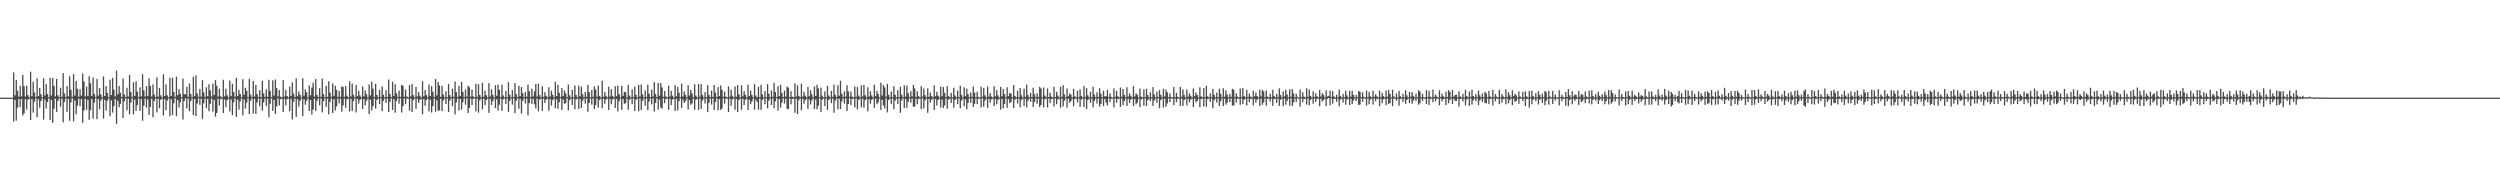 <?xml version="1.0" encoding="UTF-8"?>
<svg xmlns="http://www.w3.org/2000/svg" width="1920" height="150">
  <path d="M0 75.000h1v1.000H0zM1 75.000h1v1.000H1zM2 75.000h1v1.000H2zM3 75.000h1v1.000H3zM4 75.000h1v1.000H4zM5 75.000h1v1.000H5zM6 75.000h1v1.000H6zM7 75.000h1v1.000H7zM8 75.000h1v1.000H8zM9 75.000h1v1.000H9zM10 55.661h1v37.579H10zM11 73.215h1v3.602H11zM12 61.404h1v31.260H12zM13 69.739h1v13.008H13zM14 74.219h1v1.787H14zM15 65.871h1v16.390H15zM16 74.022h1v1.994H16zM17 57.635h1v31.104H17zM18 66.252h1v20.755H18zM19 74.142h1v2.001H19zM20 65.791h1v18.399H20zM21 73.061h1v3.598H21zM22 74.709h1v1.000H22zM23 55.063h1v37.092H23zM24 73.895h1v2.196H24zM25 62.724h1v23.765H25zM26 70.992h1v7.060H26zM27 74.388h1v1.045H27zM28 60.086h1v30.017H28zM29 73.841h1v2.426H29zM30 67.521h1v15.234H30zM31 72.378h1v5.227H31zM32 74.634h1v1.000H32zM33 60.164h1v31.681H33zM34 73.304h1v3.212H34zM35 64.672h1v18.688H35zM36 72.192h1v6.106H36zM37 74.527h1v1.000H37zM38 59.753h1v32.360H38zM39 73.276h1v3.409H39zM40 59.957h1v34.476H40zM41 65.957h1v17.499H41zM42 73.994h1v1.816H42zM43 60.529h1v25.380H43zM44 73.158h1v4.281H44zM45 74.558h1v1.000H45zM46 67.373h1v14.643H46zM47 74.337h1v1.369H47zM48 56.102h1v37.841H48zM49 71.736h1v6.424H49zM50 74.391h1v1.166H50zM51 66.107h1v19.688H51zM52 73.993h1v1.967H52zM53 58.577h1v34.213H53zM54 68.966h1v9.684H54zM55 74.347h1v1.246H55zM56 56.914h1v36.272H56zM57 73.361h1v3.801H57zM58 62.140h1v25.709H58zM59 68.194h1v12.862H59zM60 74.293h1v1.455H60zM61 68.551h1v13.056H61zM62 73.433h1v2.647H62zM63 56.423h1v37.929H63zM64 62.554h1v22.348H64zM65 74.042h1v1.840H65zM66 66.450h1v17.862H66zM67 73.664h1v3.049H67zM68 58.512h1v33.492H68zM69 63.878h1v20.687H69zM70 73.744h1v2.301H70zM71 59.508h1v31.697H71zM72 72.190h1v6.634H72zM73 74.466h1v1.000H73zM74 60.635h1v30.857H74zM75 73.370h1v2.785H75zM76 67.644h1v16.227H76zM77 72.525h1v4.761H77zM78 74.635h1v1.000H78zM79 58.658h1v32.377H79zM80 73.751h1v2.976H80zM81 66.115h1v18.763H81zM82 71.409h1v6.012H82zM83 74.585h1v1.000H83zM84 61.129h1v28.226H84zM85 72.975h1v4.157H85zM86 59.775h1v26.728H86zM87 68.937h1v12.539H87zM88 74.017h1v1.999H88zM89 54.298h1v40.850H89zM90 72.508h1v4.763H90zM91 65.994h1v16.348H91zM92 71.282h1v8.436H92zM93 74.490h1v1.000H93zM94 60.293h1v30.295H94zM95 72.545h1v5.251H95zM96 74.496h1v1.000H96zM97 67.376h1v17.343H97zM98 74.157h1v1.677H98zM99 57.514h1v30.269H99zM100 70.656h1v8.133H100zM101 74.382h1v1.130H101zM102 63.303h1v24.545H102zM103 73.652h1v2.889H103zM104 62.417h1v22.812H104zM105 70.431h1v10.317H105zM106 74.507h1v1.003H106zM107 67.126h1v17.960H107zM108 73.998h1v2.128H108zM109 56.920h1v35.799H109zM110 69.389h1v11.913H110zM111 74.055h1v1.726H111zM112 66.174h1v16.539H112zM113 73.831h1v2.517H113zM114 60.153h1v28.147H114zM115 66.097h1v16.046H115zM116 74.083h1v1.826H116zM117 64.889h1v25.194H117zM118 72.607h1v5.107H118zM119 74.571h1v1.000H119zM120 59.305h1v27.012H120zM121 74.212h1v1.686H121zM122 67.485h1v15.700H122zM123 73.150h1v3.390H123zM124 74.766h1v1.000H124zM125 57.018h1v31.721H125zM126 73.717h1v2.445H126zM127 64.814h1v19.824H127zM128 73.224h1v3.963H128zM129 74.692h1v1.000H129zM130 59.679h1v29.561H130zM131 73.668h1v2.619H131zM132 59.668h1v28.684H132zM133 70.643h1v8.715H133zM134 74.345h1v1.115H134zM135 58.834h1v30.395H135zM136 73.002h1v3.817H136zM137 68.490h1v14.134H137zM138 72.009h1v6.591H138zM139 74.526h1v1.000H139zM140 60.304h1v31.515H140zM141 72.273h1v5.317H141zM142 72.443h1v3.017H142zM143 66.748h1v16.484H143zM144 74.306h1v1.361H144zM145 64.095h1v21.291H145zM146 72.162h1v5.418H146zM147 74.602h1v1.000H147zM148 58.934h1v29.434H148zM149 73.866h1v2.141H149zM150 57.883h1v31.180H150zM151 71.847h1v7.629H151zM152 74.396h1v1.129H152zM153 68.231h1v12.357H153zM154 74.264h1v1.599H154zM155 61.541h1v29.766H155zM156 70.905h1v8.449H156zM157 74.377h1v1.350H157zM158 66.964h1v16.066H158zM159 73.857h1v2.117H159zM160 64.668h1v20.793H160zM161 69.403h1v10.309H161zM162 74.119h1v1.581H162zM163 64.215h1v21.486H163zM164 72.971h1v3.641H164zM165 61.504h1v28.088H165zM166 65.845h1v20.890H166zM167 74.105h1v1.654H167zM168 68.094h1v12.997H168zM169 73.925h1v2.198H169zM170 74.788h1v1.000H170zM171 61.216h1v25.568H171zM172 73.930h1v2.529H172zM173 68.097h1v14.271H173zM174 73.192h1v3.772H174zM175 74.682h1v1.000H175zM176 61.881h1v23.705H176zM177 73.847h1v2.524H177zM178 64.325h1v24.135H178zM179 70.745h1v7.885H179zM180 74.228h1v1.378H180zM181 59.795h1v29.934H181zM182 73.701h1v2.909H182zM183 69.048h1v15.157H183zM184 72.181h1v5.704H184zM185 74.610h1v1.000H185zM186 60.815h1v27.729H186zM187 72.815h1v3.653H187zM188 67.370h1v16.080H188zM189 69.678h1v9.114H189zM190 74.578h1v1.000H190zM191 60.575h1v27.011H191zM192 72.579h1v4.713H192zM193 74.462h1v1.000H193zM194 62.174h1v24.927H194zM195 74.138h1v1.793H195zM196 65.160h1v22.389H196zM197 72.307h1v6.334H197zM198 74.516h1v1.047H198zM199 69.167h1v12.428H199zM200 74.529h1v1.087H200zM201 62.009h1v22.961H201zM202 71.699h1v7.007H202zM203 74.409h1v1.277H203zM204 68.576h1v12.791H204zM205 74.280h1v1.538H205zM206 61.253h1v28.826H206zM207 69.822h1v9.831H207zM208 74.462h1v1.073H208zM209 61.686h1v23.515H209zM210 73.359h1v3.337H210zM211 61.004h1v26.520H211zM212 67.636h1v14.055H212zM213 74.078h1v1.564H213zM214 69.187h1v11.805H214zM215 74.173h1v2.062H215zM216 74.815h1v1.000H216zM217 61.543h1v24.464H217zM218 74.182h1v1.672H218zM219 69.023h1v12.019H219zM220 73.741h1v2.493H220zM221 74.721h1v1.000H221zM222 66.597h1v18.752H222zM223 73.748h1v2.145H223zM224 63.186h1v28.575H224zM225 71.889h1v6.242H225zM226 74.459h1v1.191H226zM227 60.141h1v29.639H227zM228 73.879h1v2.415H228zM229 70.143h1v11.702H229zM230 72.713h1v4.702H230zM231 74.685h1v1.000H231zM232 60.122h1v29.084H232zM233 73.425h1v2.856H233zM234 68.750h1v11.616H234zM235 70.966h1v6.463H235zM236 74.675h1v1.000H236zM237 65.544h1v19.753H237zM238 73.106h1v3.704H238zM239 67.207h1v20.885H239zM240 63.439h1v20.770H240zM241 74.198h1v1.521H241zM242 60.720h1v24.476H242zM243 72.956h1v4.523H243zM244 74.504h1v1.000H244zM245 67.667h1v13.226H245zM246 74.340h1v1.261H246zM247 60.328h1v26.015H247zM248 72.236h1v5.545H248zM249 74.630h1v1.000H249zM250 65.935h1v16.147H250zM251 74.385h1v1.394H251zM252 62.435h1v25.462H252zM253 71.128h1v7.111H253zM254 74.337h1v1.349H254zM255 64.165h1v22.695H255zM256 73.674h1v2.503H256zM257 65.907h1v18.880H257zM258 68.994h1v12.724H258zM259 74.381h1v1.243H259zM260 69.902h1v9.541H260zM261 74.355h1v1.422H261zM262 66.292h1v19.492H262zM263 66.908h1v14.035H263zM264 74.336h1v1.374H264zM265 66.068h1v16.731H265zM266 73.480h1v2.802H266zM267 74.815h1v1.000H267zM268 62.374h1v23.302H268zM269 74.090h1v1.828H269zM270 64.151h1v21.160H270zM271 72.759h1v4.854H271zM272 74.528h1v1.000H272zM273 65.245h1v21.143H273zM274 73.869h1v2.172H274zM275 69.761h1v9.815H275zM276 73.325h1v3.363H276zM277 74.759h1v1.000H277zM278 66.428h1v17.239H278zM279 73.922h1v2.140H279zM280 69.404h1v11.561H280zM281 72.359h1v5.072H281zM282 74.703h1v1.000H282zM283 64.890h1v22.742H283zM284 73.214h1v3.382H284zM285 62.763h1v22.023H285zM286 68.074h1v13.504H286zM287 74.441h1v1.170H287zM288 64.356h1v19.026H288zM289 72.898h1v3.940H289zM290 74.605h1v1.000H290zM291 69.039h1v10.911H291zM292 74.536h1v1.000H292zM293 66.352h1v18.993H293zM294 72.770h1v4.698H294zM295 74.689h1v1.000H295zM296 69.296h1v9.729H296zM297 74.494h1v1.187H297zM298 61.091h1v24.913H298zM299 72.284h1v5.852H299zM300 74.575h1v1.000H300zM301 62.779h1v21.607H301zM302 73.692h1v2.460H302zM303 64.755h1v21.785H303zM304 71.569h1v6.188H304zM305 74.432h1v1.058H305zM306 69.550h1v10.016H306zM307 74.341h1v1.179H307zM308 65.126h1v21.276H308zM309 65.865h1v15.696H309zM310 74.358h1v1.200H310zM311 68.765h1v11.286H311zM312 74.082h1v1.693H312zM313 74.815h1v1.000H313zM314 65.358h1v19.611H314zM315 74.013h1v1.795H315zM316 64.572h1v21.498H316zM317 73.038h1v3.790H317zM318 74.706h1v1.000H318zM319 66.727h1v16.944H319zM320 74.083h1v1.769H320zM321 70.585h1v8.426H321zM322 73.464h1v3.296H322zM323 74.762h1v1.000H323zM324 62.418h1v25.354H324zM325 73.942h1v2.069H325zM326 69.095h1v12.115H326zM327 73.066h1v3.776H327zM328 74.612h1v1.000H328zM329 64.986h1v20.641H329zM330 73.743h1v2.838H330zM331 66.166h1v20.263H331zM332 70.407h1v11.045H332zM333 74.383h1v1.223H333zM334 60.652h1v25.233H334zM335 73.249h1v3.713H335zM336 62.953h1v21.957H336zM337 65.579h1v19.276H337zM338 74.363h1v1.534H338zM339 65.961h1v19.356H339zM340 72.652h1v4.464H340zM341 74.723h1v1.000H341zM342 70.049h1v9.819H342zM343 74.602h1v1.000H343zM344 64.493h1v21.537H344zM345 73.038h1v4.225H345zM346 74.580h1v1.000H346zM347 68.124h1v13.498H347zM348 74.347h1v1.178H348zM349 62.506h1v25.337H349zM350 70.773h1v7.885H350zM351 74.512h1v1.067H351zM352 65.923h1v18.980H352zM353 73.681h1v2.332H353zM354 62.797h1v21.380H354zM355 70.512h1v8.045H355zM356 74.497h1v1.000H356zM357 68.721h1v11.641H357zM358 74.207h1v1.302H358zM359 65.785h1v21.065H359zM360 67.000h1v15.958H360zM361 74.227h1v1.441H361zM362 68.813h1v11.934H362zM363 73.982h1v1.808H363zM364 74.812h1v1.000H364zM365 64.369h1v21.209H365zM366 74.341h1v1.320H366zM367 64.661h1v21.860H367zM368 72.940h1v4.054H368zM369 74.719h1v1.000H369zM370 63.680h1v20.249H370zM371 74.198h1v1.513H371zM372 69.649h1v11.131H372zM373 73.069h1v3.782H373zM374 74.709h1v1.000H374zM375 63.792h1v22.902H375zM376 74.063h1v1.851H376zM377 68.630h1v11.956H377zM378 72.817h1v4.820H378zM379 74.695h1v1.000H379zM380 65.442h1v17.620H380zM381 73.576h1v2.660H381zM382 64.927h1v19.998H382zM383 69.029h1v11.427H383zM384 74.479h1v1.069H384zM385 65.127h1v19.958H385zM386 73.260h1v3.056H386zM387 74.737h1v1.000H387zM388 69.806h1v10.032H388zM389 74.702h1v1.000H389zM390 63.043h1v22.875H390zM391 72.719h1v4.747H391zM392 74.626h1v1.000H392zM393 69.164h1v11.204H393zM394 74.607h1v1.000H394zM395 63.786h1v23.038H395zM396 72.346h1v5.071H396zM397 74.599h1v1.000H397zM398 66.005h1v17.531H398zM399 73.889h1v2.099H399zM400 66.812h1v20.375H400zM401 71.530h1v5.987H401zM402 74.586h1v1.000H402zM403 70.689h1v8.821H403zM404 74.247h1v1.424H404zM405 64.911h1v23.707H405zM406 70.019h1v9.166H406zM407 74.439h1v1.129H407zM408 68.120h1v11.647H408zM409 74.084h1v1.793H409zM410 70.195h1v9.946H410zM411 64.465h1v18.833H411zM412 74.146h1v1.564H412zM413 64.185h1v21.373H413zM414 72.999h1v3.519H414zM415 74.689h1v1.000H415zM416 66.228h1v18.860H416zM417 74.345h1v1.415H417zM418 70.733h1v8.383H418zM419 73.550h1v3.002H419zM420 74.761h1v1.000H420zM421 67.010h1v18.020H421zM422 74.098h1v1.953H422zM423 69.594h1v11.522H423zM424 72.746h1v4.155H424zM425 74.725h1v1.000H425zM426 62.814h1v20.232H426zM427 73.761h1v2.470H427zM428 65.145h1v18.441H428zM429 71.302h1v7.240H429zM430 74.454h1v1.110H430zM431 67.600h1v16.848H431zM432 73.696h1v2.814H432zM433 69.442h1v10.347H433zM434 71.682h1v7.358H434zM435 74.532h1v1.000H435zM436 64.949h1v19.743H436zM437 73.187h1v3.762H437zM438 74.731h1v1.000H438zM439 69.034h1v11.584H439zM440 74.595h1v1.000H440zM441 65.681h1v18.291H441zM442 72.995h1v3.433H442zM443 74.712h1v1.000H443zM444 65.760h1v17.905H444zM445 74.004h1v1.969H445zM446 66.504h1v16.393H446zM447 72.322h1v5.114H447zM448 74.621h1v1.000H448zM449 70.582h1v9.102H449zM450 74.282h1v1.332H450zM451 65.231h1v20.618H451zM452 70.704h1v8.351H452zM453 74.600h1v1.000H453zM454 69.112h1v11.258H454zM455 74.358h1v1.288H455zM456 66.235h1v17.568H456zM457 68.801h1v11.839H457zM458 74.273h1v1.341H458zM459 65.706h1v16.847H459zM460 73.648h1v3.137H460zM461 74.794h1v1.000H461zM462 62.043h1v21.091H462zM463 74.323h1v1.483H463zM464 70.544h1v9.085H464zM465 73.592h1v2.741H465zM466 74.792h1v1.000H466zM467 66.581h1v17.895H467zM468 74.115h1v1.887H468zM469 68.529h1v11.550H469zM470 73.552h1v2.804H470zM471 74.763h1v1.000H471zM472 66.238h1v16.712H472zM473 73.891h1v2.107H473zM474 65.687h1v19.870H474zM475 72.285h1v5.531H475zM476 74.578h1v1.000H476zM477 65.943h1v18.323H477zM478 73.625h1v2.528H478zM479 70.484h1v9.222H479zM480 70.799h1v8.395H480zM481 74.680h1v1.000H481zM482 65.163h1v19.090H482zM483 73.347h1v3.242H483zM484 74.742h1v1.000H484zM485 68.678h1v11.300H485zM486 74.510h1v1.005H486zM487 66.469h1v18.740H487zM488 72.782h1v3.793H488zM489 74.737h1v1.000H489zM490 65.304h1v20.149H490zM491 74.123h1v1.606H491zM492 64.860h1v19.542H492zM493 72.516h1v4.928H493zM494 74.687h1v1.000H494zM495 69.532h1v11.685H495zM496 74.398h1v1.095H496zM497 65.007h1v19.702H497zM498 71.922h1v6.109H498zM499 74.547h1v1.000H499zM500 68.816h1v11.289H500zM501 74.214h1v1.388H501zM502 63.079h1v22.556H502zM503 72.036h1v6.989H503zM504 74.546h1v1.000H504zM505 63.724h1v20.417H505zM506 73.451h1v2.978H506zM507 63.771h1v18.784H507zM508 67.151h1v16.301H508zM509 74.340h1v1.239H509zM510 69.914h1v9.410H510zM511 74.029h1v1.901H511zM512 74.858h1v1.000H512zM513 65.788h1v18.551H513zM514 74.151h1v1.675H514zM515 69.751h1v10.970H515zM516 73.398h1v3.162H516zM517 74.792h1v1.000H517zM518 65.412h1v19.794H518zM519 73.938h1v2.052H519zM520 66.805h1v17.940H520zM521 71.242h1v6.426H521zM522 74.532h1v1.000H522zM523 64.258h1v18.571H523zM524 74.017h1v2.366H524zM525 70.162h1v8.890H525zM526 72.947h1v4.732H526zM527 74.723h1v1.000H527zM528 65.389h1v18.694H528zM529 73.336h1v3.530H529zM530 69.034h1v11.422H530zM531 71.603h1v7.777H531zM532 74.613h1v1.000H532zM533 64.734h1v19.557H533zM534 73.456h1v3.172H534zM535 74.748h1v1.000H535zM536 64.572h1v19.852H536zM537 74.219h1v1.418H537zM538 64.630h1v18.961H538zM539 72.996h1v4.242H539zM540 74.713h1v1.000H540zM541 70.688h1v8.893H541zM542 74.604h1v1.000H542zM543 65.415h1v20.639H543zM544 72.797h1v6.275H544zM545 74.618h1v1.000H545zM546 69.531h1v10.784H546zM547 74.442h1v1.151H547zM548 65.285h1v19.212H548zM549 71.147h1v7.277H549zM550 74.522h1v1.071H550zM551 66.843h1v17.915H551zM552 73.795h1v2.409H552zM553 65.649h1v18.804H553zM554 68.939h1v14.513H554zM555 74.396h1v1.017H555zM556 70.399h1v9.202H556zM557 74.169h1v1.548H557zM558 74.854h1v1.000H558zM559 66.340h1v19.655H559zM560 74.337h1v1.342H560zM561 68.859h1v12.433H561zM562 73.534h1v2.734H562zM563 74.794h1v1.000H563zM564 66.404h1v17.850H564zM565 74.258h1v1.665H565zM566 65.322h1v20.694H566zM567 72.426h1v4.446H567zM568 74.680h1v1.000H568zM569 65.474h1v18.954H569zM570 74.033h1v1.851H570zM571 69.970h1v10.710H571zM572 72.783h1v3.806H572zM573 74.819h1v1.000H573zM574 64.981h1v19.492H574zM575 73.787h1v2.834H575zM576 69.571h1v10.468H576zM577 72.899h1v4.930H577zM578 74.680h1v1.000H578zM579 64.579h1v19.711H579zM580 73.385h1v3.231H580zM581 74.766h1v3.485H581zM582 66.568h1v17.624H582zM583 74.489h1v1.172H583zM584 65.100h1v19.340H584zM585 72.485h1v4.209H585zM586 74.693h1v1.000H586zM587 69.901h1v10.194H587zM588 74.661h1v1.000H588zM589 64.609h1v18.597H589zM590 71.947h1v5.359H590zM591 74.695h1v1.000H591zM592 69.414h1v11.226H592zM593 74.384h1v1.268H593zM594 63.613h1v19.516H594zM595 70.730h1v7.147H595zM596 74.472h1v1.015H596zM597 66.134h1v18.925H597zM598 73.807h1v2.200H598zM599 65.018h1v17.695H599zM600 71.387h1v7.411H600zM601 74.561h1v1.000H601zM602 69.638h1v9.877H602zM603 74.200h1v1.655H603zM604 66.470h1v17.024H604zM605 67.265h1v16.622H605zM606 74.487h1v1.068H606zM607 70.062h1v10.094H607zM608 74.180h1v1.842H608zM609 74.825h1v1.000H609zM610 63.932h1v22.715H610zM611 74.183h1v1.602H611zM612 65.468h1v22.082H612zM613 73.550h1v3.451H613zM614 74.661h1v1.000H614zM615 64.300h1v20.319H615zM616 74.214h1v1.605H616zM617 70.451h1v9.189H617zM618 73.401h1v3.521H618zM619 74.759h1v1.000H619zM620 66.763h1v16.806H620zM621 73.956h1v2.402H621zM622 69.382h1v10.790H622zM623 72.470h1v4.702H623zM624 74.631h1v1.000H624zM625 66.335h1v17.403H625zM626 73.731h1v2.646H626zM627 65.150h1v18.783H627zM628 67.962h1v13.200H628zM629 74.534h1v1.075H629zM630 67.282h1v18.774H630zM631 73.535h1v3.010H631zM632 74.730h1v1.000H632zM633 70.144h1v11.442H633zM634 74.662h1v1.000H634zM635 65.825h1v18.583H635zM636 73.367h1v3.363H636zM637 74.664h1v1.000H637zM638 69.838h1v9.348H638zM639 74.338h1v1.341H639zM640 65.026h1v21.532H640zM641 72.844h1v4.466H641zM642 74.563h1v1.000H642zM643 65.410h1v18.563H643zM644 73.573h1v2.278H644zM645 61.929h1v21.927H645zM646 71.926h1v6.052H646zM647 74.437h1v1.145H647zM648 70.117h1v9.458H648zM649 74.301h1v1.270H649zM650 65.451h1v19.863H650zM651 70.139h1v9.730H651zM652 74.365h1v1.067H652zM653 70.325h1v10.303H653zM654 74.187h1v1.782H654zM655 74.839h1v1.000H655zM656 66.388h1v16.074H656zM657 74.357h1v1.304H657zM658 66.887h1v17.105H658zM659 73.344h1v3.398H659zM660 74.745h1v1.000H660zM661 65.580h1v16.729H661zM662 74.065h1v1.659H662zM663 65.170h1v17.516H663zM664 73.160h1v3.738H664zM665 74.690h1v1.000H665zM666 66.968h1v18.536H666zM667 74.069h1v2.075H667zM668 70.108h1v9.564H668zM669 73.370h1v3.260H669zM670 74.777h1v1.000H670zM671 65.013h1v17.774H671zM672 73.811h1v2.010H672zM673 69.765h1v10.318H673zM674 72.230h1v6.365H674zM675 74.658h1v1.000H675zM676 63.416h1v20.944H676zM677 73.298h1v3.392H677zM678 65.286h1v15.802H678zM679 67.177h1v16.101H679zM680 74.254h1v1.299H680zM681 64.427h1v21.887H681zM682 72.772h1v4.002H682zM683 74.702h1v1.000H683zM684 70.297h1v9.504H684zM685 74.598h1v1.000H685zM686 66.198h1v17.684H686zM687 72.874h1v4.378H687zM688 74.707h1v1.000H688zM689 69.280h1v10.618H689zM690 74.564h1v1.000H690zM691 66.537h1v20.095H691zM692 72.696h1v4.530H692zM693 74.537h1v1.000H693zM694 65.580h1v17.465H694zM695 74.142h1v1.809H695zM696 65.700h1v17.083H696zM697 71.577h1v6.532H697zM698 74.552h1v1.000H698zM699 70.027h1v8.923H699zM700 74.030h1v1.682H700zM701 65.212h1v16.704H701zM702 67.910h1v14.033H702zM703 74.398h1v1.312H703zM704 70.070h1v10.002H704zM705 73.822h1v2.147H705zM706 74.839h1v1.000H706zM707 66.178h1v17.639H707zM708 74.175h1v1.348H708zM709 68.042h1v15.333H709zM710 73.036h1v4.031H710zM711 74.669h1v1.000H711zM712 67.906h1v18.731H712zM713 74.322h1v1.611H713zM714 71.021h1v7.838H714zM715 73.763h1v2.872H715zM716 74.757h1v1.000H716zM717 65.540h1v18.878H717zM718 73.880h1v2.223H718zM719 70.480h1v10.597H719zM720 73.417h1v3.328H720zM721 74.727h1v1.000H721zM722 66.398h1v16.189H722zM723 73.858h1v2.619H723zM724 66.892h1v16.090H724zM725 71.189h1v9.813H725zM726 74.594h1v1.000H726zM727 66.128h1v17.304H727zM728 73.654h1v2.865H728zM729 74.716h1v1.000H729zM730 71.387h1v7.711H730zM731 74.726h1v1.000H731zM732 67.371h1v15.364H732zM733 73.358h1v3.442H733zM734 74.711h1v1.000H734zM735 69.517h1v10.527H735zM736 74.573h1v1.000H736zM737 65.807h1v17.270H737zM738 72.862h1v4.425H738zM739 74.660h1v1.000H739zM740 67.077h1v14.575H740zM741 73.814h1v2.444H741zM742 68.035h1v15.891H742zM743 72.306h1v6.840H743zM744 74.608h1v1.000H744zM745 71.018h1v7.844H745zM746 74.348h1v1.132H746zM747 66.413h1v15.780H747zM748 71.108h1v8.636H748zM749 74.650h1v1.000H749zM750 70.405h1v9.567H750zM751 74.412h1v1.340H751zM752 74.867h1v1.000H752zM753 66.471h1v16.103H753zM754 74.287h1v1.179H754zM755 67.492h1v14.506H755zM756 73.242h1v4.029H756zM757 74.732h1v1.000H757zM758 66.385h1v16.436H758zM759 74.233h1v1.625H759zM760 71.589h1v7.231H760zM761 74.074h1v2.286H761zM762 74.833h1v1.000H762zM763 66.213h1v15.271H763zM764 73.928h1v2.023H764zM765 69.221h1v10.918H765zM766 73.339h1v3.385H766zM767 74.761h1v1.000H767zM768 66.696h1v17.462H768zM769 73.938h1v2.025H769zM770 68.367h1v14.821H770zM771 72.192h1v7.722H771zM772 74.542h1v1.000H772zM773 67.020h1v15.719H773zM774 73.799h1v2.339H774zM775 71.422h1v7.781H775zM776 71.929h1v6.251H776zM777 74.607h1v1.000H777zM778 65.270h1v17.740H778zM779 73.662h1v3.008H779zM780 74.658h1v1.000H780zM781 69.578h1v9.865H781zM782 74.613h1v1.000H782zM783 67.572h1v14.805H783zM784 73.173h1v3.653H784zM785 74.785h1v1.000H785zM786 68.066h1v13.359H786zM787 74.273h1v1.546H787zM788 65.029h1v17.441H788zM789 73.044h1v4.211H789zM790 74.660h1v1.000H790zM791 71.398h1v6.749H791zM792 74.509h1v1.000H792zM793 67.369h1v14.807H793zM794 72.400h1v5.911H794zM795 74.581h1v1.000H795zM796 71.629h1v7.999H796zM797 74.374h1v1.360H797zM798 66.736h1v15.589H798zM799 67.951h1v12.622H799zM800 74.639h1v1.000H800zM801 67.188h1v15.314H801zM802 73.354h1v2.819H802zM803 74.785h1v1.000H803zM804 67.942h1v14.631H804zM805 74.500h1v1.101H805zM806 71.200h1v7.986H806zM807 74.152h1v1.940H807zM808 74.833h1v1.000H808zM809 66.666h1v15.148H809zM810 74.499h1v1.074H810zM811 70.518h1v9.581H811zM812 73.349h1v2.932H812zM813 74.824h1v1.000H813zM814 66.616h1v16.098H814zM815 74.367h1v1.275H815zM816 65.452h1v16.321H816zM817 72.551h1v4.808H817zM818 74.627h1v1.000H818zM819 68.014h1v14.651H819zM820 73.900h1v2.000H820zM821 71.733h1v7.243H821zM822 72.720h1v4.906H822zM823 74.713h1v1.000H823zM824 68.194h1v13.421H824zM825 73.916h1v2.061H825zM826 74.798h1v1.000H826zM827 69.680h1v9.051H827zM828 74.621h1v1.000H828zM829 68.681h1v13.446H829zM830 73.684h1v2.743H830zM831 74.783h1v1.000H831zM832 66.097h1v16.187H832zM833 74.379h1v1.306H833zM834 67.699h1v16.123H834zM835 73.273h1v3.620H835zM836 74.742h1v1.000H836zM837 70.493h1v8.516H837zM838 74.658h1v1.000H838zM839 66.671h1v15.702H839zM840 72.644h1v4.777H840zM841 74.622h1v1.000H841zM842 70.841h1v8.657H842zM843 74.349h1v1.251H843zM844 67.780h1v14.121H844zM845 71.936h1v7.871H845zM846 74.656h1v1.000H846zM847 69.610h1v11.850H847zM848 74.020h1v1.945H848zM849 73.863h1v4.876H849zM850 69.066h1v11.925H850zM851 74.422h1v1.069H851zM852 71.699h1v6.691H852zM853 74.403h1v1.353H853zM854 74.895h1v1.000H854zM855 67.885h1v14.553H855zM856 74.329h1v1.216H856zM857 69.782h1v9.118H857zM858 73.866h1v2.212H858zM859 74.791h1v1.000H859zM860 67.172h1v14.904H860zM861 74.274h1v1.358H861zM862 68.365h1v12.493H862zM863 72.767h1v4.862H863zM864 74.672h1v1.000H864zM865 67.036h1v14.308H865zM866 74.214h1v1.625H866zM867 71.718h1v7.276H867zM868 73.540h1v2.935H868zM869 74.801h1v1.000H869zM870 66.213h1v15.196H870zM871 74.052h1v2.040H871zM872 71.722h1v8.372H872zM873 72.685h1v6.115H873zM874 74.796h1v1.000H874zM875 67.939h1v14.466H875zM876 74.190h1v2.105H876zM877 74.827h1v1.000H877zM878 68.693h1v12.525H878zM879 74.496h1v1.000H879zM880 68.208h1v13.194H880zM881 72.985h1v3.966H881zM882 74.780h1v1.000H882zM883 70.865h1v6.967H883zM884 74.740h1v1.000H884zM885 66.846h1v14.505H885zM886 72.628h1v4.548H886zM887 74.684h1v1.000H887zM888 70.390h1v8.651H888zM889 74.444h1v1.046H889zM890 69.149h1v14.018H890zM891 72.810h1v4.203H891zM892 74.649h1v1.000H892zM893 68.106h1v14.573H893zM894 74.019h1v1.768H894zM895 68.816h1v13.159H895zM896 70.941h1v8.461H896zM897 74.549h1v1.000H897zM898 71.722h1v6.618H898zM899 74.440h1v1.038H899zM900 74.914h1v1.000H900zM901 66.892h1v13.742H901zM902 74.540h1v1.060H902zM903 71.237h1v7.230H903zM904 74.334h1v1.554H904zM905 74.853h1v1.000H905zM906 66.692h1v14.679H906zM907 74.356h1v1.196H907zM908 68.691h1v12.597H908zM909 73.010h1v3.776H909zM910 74.731h1v1.000H910zM911 68.721h1v12.286H911zM912 74.281h1v1.589H912zM913 71.669h1v6.983H913zM914 73.585h1v2.831H914zM915 74.791h1v1.000H915zM916 67.968h1v14.234H916zM917 73.837h1v1.907H917zM918 71.076h1v7.468H918zM919 72.961h1v4.561H919zM920 74.752h1v1.000H920zM921 67.055h1v15.356H921zM922 73.981h1v2.057H922zM923 74.759h1v1.000H923zM924 67.639h1v14.184H924zM925 74.501h1v1.000H925zM926 66.016h1v15.956H926zM927 73.959h1v2.241H927zM928 74.791h1v1.000H928zM929 71.708h1v6.479H929zM930 74.596h1v1.000H930zM931 68.247h1v14.919H931zM932 72.815h1v4.065H932zM933 74.726h1v1.000H933zM934 71.083h1v7.745H934zM935 74.694h1v1.000H935zM936 68.170h1v13.265H936zM937 71.954h1v5.786H937zM938 74.638h1v1.000H938zM939 67.770h1v13.759H939zM940 74.280h1v1.575H940zM941 69.355h1v11.054H941zM942 72.707h1v6.082H942zM943 74.698h1v1.000H943zM944 72.229h1v6.146H944zM945 74.333h1v1.299H945zM946 68.159h1v12.891H946zM947 68.933h1v12.145H947zM948 74.520h1v1.000H948zM949 71.607h1v7.095H949zM950 74.255h1v1.507H950zM951 74.879h1v1.000H951zM952 67.974h1v12.497H952zM953 74.473h1v1.074H953zM954 67.680h1v12.258H954zM955 73.678h1v2.875H955zM956 74.761h1v1.000H956zM957 68.986h1v12.019H957zM958 74.518h1v1.005H958zM959 71.869h1v6.602H959zM960 74.158h1v1.777H960zM961 74.866h1v1.000H961zM962 69.643h1v11.340H962zM963 74.043h1v1.890H963zM964 71.068h1v7.723H964zM965 73.694h1v2.832H965zM966 74.795h1v1.000H966zM967 69.026h1v12.354H967zM968 74.070h1v1.830H968zM969 68.935h1v11.497H969zM970 70.243h1v8.444H970zM971 74.623h1v1.000H971zM972 69.511h1v11.630H972zM973 74.139h1v1.882H973zM974 74.839h1v1.000H974zM975 72.035h1v6.030H975zM976 74.720h1v1.000H976zM977 68.992h1v12.268H977zM978 73.684h1v2.406H978zM979 74.759h1v1.000H979zM980 72.020h1v6.961H980zM981 74.634h1v1.000H981zM982 67.865h1v13.525H982zM983 72.936h1v3.764H983zM984 74.722h1v1.000H984zM985 70.088h1v11.410H985zM986 74.057h1v1.612H986zM987 68.983h1v11.474H987zM988 72.577h1v4.830H988zM989 74.690h1v1.000H989zM990 68.603h1v12.550H990zM991 74.332h1v1.259H991zM992 68.371h1v13.100H992zM993 71.812h1v6.849H993zM994 74.651h1v1.000H994zM995 72.049h1v6.345H995zM996 74.406h1v1.052H996zM997 74.916h1v1.000H997zM998 68.738h1v13.168H998zM999 74.577h1v1.000H999zM1000 70.931h1v7.613H1000zM1001 74.193h1v1.739H1001zM1002 74.849h1v1.000H1002zM1003 67.860h1v12.397H1003zM1004 74.399h1v1.182H1004zM1005 68.638h1v12.242H1005zM1006 73.685h1v3.046H1006zM1007 74.734h1v1.000H1007zM1008 70.120h1v9.601H1008zM1009 74.441h1v1.123H1009zM1010 71.669h1v6.597H1010zM1011 73.974h1v2.029H1011zM1012 74.817h1v1.000H1012zM1013 69.186h1v12.439H1013zM1014 74.140h1v1.639H1014zM1015 71.510h1v6.456H1015zM1016 72.841h1v4.065H1016zM1017 74.783h1v1.000H1017zM1018 69.392h1v12.125H1018zM1019 74.031h1v1.923H1019zM1020 73.562h1v1.601H1020zM1021 69.690h1v11.248H1021zM1022 74.525h1v1.000H1022zM1023 70.058h1v9.572H1023zM1024 74.018h1v1.921H1024zM1025 74.838h1v1.000H1025zM1026 72.818h1v5.290H1026zM1027 74.757h1v1.000H1027zM1028 68.776h1v12.948H1028zM1029 73.642h1v2.920H1029zM1030 74.844h1v1.000H1030zM1031 72.096h1v6.704H1031zM1032 74.602h1v1.000H1032zM1033 69.666h1v10.746H1033zM1034 73.267h1v3.189H1034zM1035 74.794h1v1.000H1035zM1036 69.658h1v11.063H1036zM1037 74.233h1v1.599H1037zM1038 69.744h1v10.246H1038zM1039 72.974h1v4.213H1039zM1040 74.730h1v1.000H1040zM1041 72.807h1v4.776H1041zM1042 74.595h1v1.000H1042zM1043 69.768h1v10.869H1043zM1044 70.559h1v9.680H1044zM1045 74.530h1v1.000H1045zM1046 70.912h1v7.183H1046zM1047 74.366h1v1.152H1047zM1048 74.914h1v1.000H1048zM1049 69.502h1v11.606H1049zM1050 74.682h1v1.000H1050zM1051 70.612h1v9.466H1051zM1052 73.917h1v2.473H1052zM1053 74.825h1v1.000H1053zM1054 69.679h1v10.612H1054zM1055 74.365h1v1.254H1055zM1056 72.358h1v5.390H1056zM1057 73.991h1v1.859H1057zM1058 74.855h1v1.000H1058zM1059 69.611h1v11.975H1059zM1060 74.477h1v1.225H1060zM1061 71.271h1v8.038H1061zM1062 73.800h1v2.528H1062zM1063 74.809h1v1.000H1063zM1064 69.464h1v11.375H1064zM1065 74.269h1v1.531H1065zM1066 69.087h1v10.749H1066zM1067 72.164h1v6.994H1067zM1068 74.695h1v1.000H1068zM1069 68.959h1v12.487H1069zM1070 74.059h1v1.648H1070zM1071 74.837h1v1.000H1071zM1072 71.780h1v5.673H1072zM1073 74.839h1v1.000H1073zM1074 69.808h1v11.368H1074zM1075 73.957h1v2.039H1075zM1076 74.843h1v1.000H1076zM1077 71.968h1v6.428H1077zM1078 74.713h1v1.000H1078zM1079 69.207h1v10.591H1079zM1080 73.194h1v3.656H1080zM1081 74.742h1v1.000H1081zM1082 70.687h1v8.415H1082zM1083 74.309h1v1.271H1083zM1084 70.700h1v8.911H1084zM1085 73.542h1v3.658H1085zM1086 74.707h1v1.000H1086zM1087 71.938h1v5.692H1087zM1088 74.649h1v1.000H1088zM1089 69.270h1v11.112H1089zM1090 70.333h1v8.946H1090zM1091 74.634h1v1.000H1091zM1092 72.004h1v5.685H1092zM1093 74.492h1v1.104H1093zM1094 74.923h1v1.000H1094zM1095 69.154h1v10.676H1095zM1096 74.577h1v1.000H1096zM1097 69.775h1v10.873H1097zM1098 74.218h1v1.658H1098zM1099 74.837h1v1.000H1099zM1100 68.784h1v9.733H1100zM1101 74.372h1v1.123H1101zM1102 72.590h1v5.185H1102zM1103 74.174h1v1.580H1103zM1104 74.882h1v1.000H1104zM1105 69.312h1v11.581H1105zM1106 74.430h1v1.207H1106zM1107 71.920h1v5.869H1107zM1108 73.924h1v2.194H1108zM1109 74.824h1v1.000H1109zM1110 70.378h1v10.301H1110zM1111 74.445h1v1.209H1111zM1112 69.231h1v10.090H1112zM1113 70.531h1v6.218H1113zM1114 74.641h1v1.000H1114zM1115 69.136h1v10.790H1115zM1116 74.182h1v1.648H1116zM1117 72.992h1v4.403H1117zM1118 72.697h1v4.932H1118zM1119 74.773h1v1.000H1119zM1120 70.053h1v11.892H1120zM1121 74.026h1v2.001H1121zM1122 74.850h1v1.000H1122zM1123 72.024h1v5.968H1123zM1124 74.750h1v1.000H1124zM1125 68.957h1v11.947H1125zM1126 73.797h1v2.591H1126zM1127 74.764h1v1.000H1127zM1128 70.277h1v11.072H1128zM1129 74.377h1v1.117H1129zM1130 68.855h1v11.370H1130zM1131 73.709h1v3.346H1131zM1132 74.793h1v1.000H1132zM1133 72.263h1v5.536H1133zM1134 74.566h1v1.000H1134zM1135 69.547h1v11.129H1135zM1136 73.140h1v4.073H1136zM1137 74.775h1v1.000H1137zM1138 71.685h1v6.530H1138zM1139 74.587h1v1.000H1139zM1140 70.513h1v8.612H1140zM1141 71.744h1v7.670H1141zM1142 74.652h1v1.000H1142zM1143 69.776h1v10.140H1143zM1144 74.070h1v1.834H1144zM1145 74.824h1v1.000H1145zM1146 68.947h1v12.122H1146zM1147 74.561h1v1.000H1147zM1148 72.203h1v5.599H1148zM1149 74.205h1v1.513H1149zM1150 74.899h1v1.000H1150zM1151 69.091h1v10.932H1151zM1152 74.629h1v1.000H1152zM1153 72.050h1v6.792H1153zM1154 74.082h1v1.925H1154zM1155 74.849h1v1.000H1155zM1156 68.588h1v11.518H1156zM1157 74.403h1v1.218H1157zM1158 70.835h1v8.472H1158zM1159 73.171h1v3.665H1159zM1160 74.672h1v1.000H1160zM1161 69.353h1v11.384H1161zM1162 73.878h1v1.984H1162zM1163 71.989h1v6.247H1163zM1164 73.175h1v4.416H1164zM1165 74.839h1v1.000H1165zM1166 70.200h1v9.542H1166zM1167 74.095h1v1.695H1167zM1168 74.850h1v1.000H1168zM1169 70.521h1v7.036H1169zM1170 74.696h1v1.000H1170zM1171 70.103h1v11.393H1171zM1172 74.046h1v1.983H1172zM1173 74.811h1v1.000H1173zM1174 69.835h1v12.841H1174zM1175 74.565h1v1.000H1175zM1176 69.590h1v10.492H1176zM1177 73.805h1v2.665H1177zM1178 74.794h1v1.000H1178zM1179 71.597h1v6.148H1179zM1180 74.694h1v1.000H1180zM1181 70.056h1v10.245H1181zM1182 72.820h1v3.790H1182zM1183 74.760h1v1.000H1183zM1184 71.957h1v7.097H1184zM1185 74.559h1v1.000H1185zM1186 69.942h1v10.849H1186zM1187 70.848h1v6.711H1187zM1188 74.740h1v1.000H1188zM1189 69.796h1v10.567H1189zM1190 74.195h1v1.488H1190zM1191 74.839h1v1.000H1191zM1192 69.796h1v10.100H1192zM1193 74.613h1v1.000H1193zM1194 72.567h1v4.648H1194zM1195 74.610h1v1.000H1195zM1196 74.936h1v1.000H1196zM1197 69.304h1v11.699H1197zM1198 74.525h1v1.000H1198zM1199 72.725h1v4.930H1199zM1200 74.369h1v1.415H1200zM1201 74.899h1v1.000H1201zM1202 70.666h1v10.521H1202zM1203 74.424h1v1.172H1203zM1204 68.473h1v13.054H1204zM1205 73.184h1v3.715H1205zM1206 74.770h1v1.000H1206zM1207 70.073h1v9.934H1207zM1208 74.137h1v1.528H1208zM1209 72.508h1v4.926H1209zM1210 73.042h1v3.091H1210zM1211 74.860h1v1.000H1211zM1212 69.858h1v10.710H1212zM1213 74.281h1v1.509H1213zM1214 72.265h1v6.128H1214zM1215 72.777h1v4.626H1215zM1216 74.795h1v1.000H1216zM1217 70.225h1v9.053H1217zM1218 74.045h1v2.006H1218zM1219 74.843h1v1.000H1219zM1220 69.626h1v9.810H1220zM1221 74.493h1v1.010H1221zM1222 69.396h1v10.765H1222zM1223 73.662h1v2.924H1223zM1224 74.805h1v1.000H1224zM1225 72.291h1v4.999H1225zM1226 74.669h1v1.000H1226zM1227 70.365h1v9.507H1227zM1228 73.511h1v3.444H1228zM1229 74.742h1v1.000H1229zM1230 72.250h1v5.421H1230zM1231 74.621h1v1.000H1231zM1232 70.233h1v9.864H1232zM1233 72.922h1v4.793H1233zM1234 74.745h1v1.000H1234zM1235 69.030h1v11.192H1235zM1236 74.336h1v1.467H1236zM1237 69.239h1v10.402H1237zM1238 71.439h1v6.820H1238zM1239 74.698h1v1.000H1239zM1240 72.602h1v5.225H1240zM1241 74.547h1v1.000H1241zM1242 74.903h1v1.000H1242zM1243 68.701h1v12.244H1243zM1244 74.632h1v1.000H1244zM1245 72.209h1v5.578H1245zM1246 74.375h1v1.340H1246zM1247 74.874h1v1.000H1247zM1248 70.122h1v10.952H1248zM1249 74.504h1v1.000H1249zM1250 69.898h1v10.168H1250zM1251 73.575h1v3.123H1251zM1252 74.805h1v1.000H1252zM1253 69.564h1v11.028H1253zM1254 74.326h1v1.308H1254zM1255 72.817h1v4.828H1255zM1256 73.867h1v2.196H1256zM1257 74.876h1v1.000H1257zM1258 71.029h1v8.510H1258zM1259 74.306h1v1.524H1259zM1260 73.039h1v5.064H1260zM1261 73.569h1v2.877H1261zM1262 74.860h1v1.000H1262zM1263 68.386h1v12.455H1263zM1264 74.036h1v1.895H1264zM1265 74.842h1v1.000H1265zM1266 70.210h1v10.210H1266zM1267 74.558h1v1.000H1267zM1268 70.244h1v10.070H1268zM1269 74.096h1v1.974H1269zM1270 74.871h1v1.000H1270zM1271 72.808h1v4.938H1271zM1272 74.775h1v1.000H1272zM1273 68.664h1v12.170H1273zM1274 73.374h1v3.111H1274zM1275 74.856h1v1.000H1275zM1276 72.646h1v4.726H1276zM1277 74.711h1v1.000H1277zM1278 68.228h1v12.028H1278zM1279 73.394h1v3.281H1279zM1280 74.790h1v1.000H1280zM1281 69.656h1v10.237H1281zM1282 74.277h1v1.358H1282zM1283 70.564h1v11.242H1283zM1284 72.115h1v8.416H1284zM1285 74.673h1v1.000H1285zM1286 72.793h1v4.945H1286zM1287 74.718h1v1.000H1287zM1288 73.663h1v4.842H1288zM1289 69.771h1v9.754H1289zM1290 74.640h1v1.000H1290zM1291 71.633h1v7.433H1291zM1292 74.505h1v1.017H1292zM1293 74.907h1v1.000H1293zM1294 69.069h1v11.476H1294zM1295 74.604h1v1.000H1295zM1296 69.593h1v10.451H1296zM1297 73.565h1v2.597H1297zM1298 74.810h1v1.000H1298zM1299 69.510h1v11.048H1299zM1300 74.537h1v1.000H1300zM1301 72.208h1v5.512H1301zM1302 74.347h1v1.361H1302zM1303 74.884h1v1.000H1303zM1304 70.179h1v10.035H1304zM1305 74.403h1v1.405H1305zM1306 71.619h1v6.214H1306zM1307 73.550h1v2.855H1307zM1308 74.806h1v1.000H1308zM1309 70.274h1v10.305H1309zM1310 74.334h1v1.333H1310zM1311 70.164h1v9.667H1311zM1312 71.410h1v7.697H1312zM1313 74.583h1v1.000H1313zM1314 69.188h1v11.387H1314zM1315 73.762h1v2.388H1315zM1316 74.823h1v1.000H1316zM1317 70.536h1v9.912H1317zM1318 74.495h1v1.001H1318zM1319 69.428h1v10.711H1319zM1320 73.532h1v2.364H1320zM1321 74.805h1v1.000H1321zM1322 72.410h1v4.795H1322zM1323 74.716h1v1.000H1323zM1324 67.420h1v12.413H1324zM1325 73.558h1v3.046H1325zM1326 74.661h1v1.000H1326zM1327 71.435h1v5.924H1327zM1328 74.685h1v1.000H1328zM1329 69.985h1v11.419H1329zM1330 73.545h1v2.961H1330zM1331 74.717h1v1.000H1331zM1332 69.820h1v10.132H1332zM1333 74.360h1v1.331H1333zM1334 69.694h1v10.786H1334zM1335 71.451h1v5.903H1335zM1336 74.523h1v1.000H1336zM1337 72.839h1v4.510H1337zM1338 74.549h1v1.000H1338zM1339 74.900h1v1.000H1339zM1340 68.715h1v12.067H1340zM1341 74.603h1v1.000H1341zM1342 72.081h1v6.450H1342zM1343 74.352h1v1.328H1343zM1344 74.898h1v1.000H1344zM1345 69.103h1v11.941H1345zM1346 74.547h1v1.000H1346zM1347 69.132h1v11.363H1347zM1348 73.733h1v2.561H1348zM1349 74.762h1v1.000H1349zM1350 68.681h1v10.465H1350zM1351 74.452h1v1.102H1351zM1352 72.570h1v5.175H1352zM1353 74.080h1v1.763H1353zM1354 74.809h1v1.000H1354zM1355 69.924h1v9.890H1355zM1356 74.415h1v1.131H1356zM1357 72.161h1v5.889H1357zM1358 73.439h1v3.283H1358zM1359 74.815h1v1.000H1359zM1360 68.944h1v12.047H1360zM1361 74.021h1v2.151H1361zM1362 74.813h1v1.000H1362zM1363 70.037h1v10.451H1363zM1364 74.597h1v1.000H1364zM1365 69.836h1v11.545H1365zM1366 73.840h1v2.317H1366zM1367 74.832h1v1.000H1367zM1368 72.534h1v5.214H1368zM1369 74.732h1v1.000H1369zM1370 69.639h1v10.994H1370zM1371 73.684h1v3.434H1371zM1372 74.757h1v1.000H1372zM1373 71.598h1v6.551H1373zM1374 74.703h1v1.000H1374zM1375 70.485h1v9.656H1375zM1376 73.117h1v3.670H1376zM1377 74.771h1v1.000H1377zM1378 69.560h1v11.289H1378zM1379 74.318h1v1.296H1379zM1380 69.452h1v10.567H1380zM1381 73.152h1v4.573H1381zM1382 74.707h1v1.000H1382zM1383 72.589h1v4.821H1383zM1384 74.542h1v1.000H1384zM1385 69.957h1v11.177H1385zM1386 68.646h1v13.307H1386zM1387 74.621h1v1.000H1387zM1388 72.307h1v6.757H1388zM1389 74.371h1v1.283H1389zM1390 74.897h1v1.000H1390zM1391 69.136h1v10.994H1391zM1392 74.502h1v1.000H1392zM1393 70.001h1v10.313H1393zM1394 73.840h1v2.115H1394zM1395 74.793h1v1.000H1395zM1396 69.126h1v10.425H1396zM1397 74.540h1v1.000H1397zM1398 72.332h1v5.298H1398zM1399 74.264h1v1.337H1399zM1400 74.900h1v1.000H1400zM1401 67.962h1v14.043H1401zM1402 74.409h1v1.331H1402zM1403 72.103h1v6.299H1403zM1404 73.705h1v2.864H1404zM1405 74.811h1v1.000H1405zM1406 69.756h1v11.286H1406zM1407 74.249h1v1.620H1407zM1408 68.987h1v10.286H1408zM1409 71.236h1v7.783H1409zM1410 74.667h1v1.000H1410zM1411 69.958h1v10.274H1411zM1412 74.025h1v1.961H1412zM1413 74.872h1v1.000H1413zM1414 72.495h1v5.877H1414zM1415 74.728h1v1.000H1415zM1416 69.662h1v11.048H1416zM1417 73.503h1v2.738H1417zM1418 74.706h1v1.000H1418zM1419 71.779h1v7.578H1419zM1420 74.688h1v1.000H1420zM1421 70.150h1v9.386H1421zM1422 73.532h1v3.205H1422zM1423 74.742h1v1.000H1423zM1424 70.548h1v10.208H1424zM1425 74.389h1v1.132H1425zM1426 69.310h1v10.415H1426zM1427 73.484h1v3.421H1427zM1428 74.793h1v1.000H1428zM1429 72.767h1v4.762H1429zM1430 74.407h1v1.049H1430zM1431 68.935h1v11.463H1431zM1432 71.171h1v6.973H1432zM1433 74.597h1v1.000H1433zM1434 70.780h1v6.939H1434zM1435 74.480h1v1.000H1435zM1436 74.918h1v1.000H1436zM1437 68.746h1v12.246H1437zM1438 74.627h1v1.000H1438zM1439 69.407h1v10.528H1439zM1440 73.988h1v1.888H1440zM1441 74.821h1v1.000H1441zM1442 68.576h1v10.857H1442zM1443 74.544h1v1.000H1443zM1444 72.490h1v5.280H1444zM1445 74.005h1v2.059H1445zM1446 74.871h1v1.000H1446zM1447 69.188h1v12.225H1447zM1448 74.217h1v1.336H1448zM1449 72.092h1v5.733H1449zM1450 73.830h1v2.111H1450zM1451 74.838h1v1.000H1451zM1452 69.349h1v11.838H1452zM1453 74.150h1v1.685H1453zM1454 69.598h1v11.206H1454zM1455 71.908h1v6.593H1455zM1456 74.713h1v1.000H1456zM1457 69.356h1v11.518H1457zM1458 73.979h1v1.683H1458zM1459 74.751h1v1.000H1459zM1460 72.805h1v5.450H1460zM1461 74.796h1v1.000H1461zM1462 69.128h1v11.997H1462zM1463 73.757h1v2.481H1463zM1464 74.818h1v1.000H1464zM1465 71.816h1v6.227H1465zM1466 74.678h1v1.000H1466zM1467 69.140h1v12.197H1467zM1468 73.416h1v2.646H1468zM1469 74.801h1v1.000H1469zM1470 70.170h1v9.520H1470zM1471 74.503h1v1.016H1471zM1472 70.338h1v9.777H1472zM1473 73.638h1v2.634H1473zM1474 74.811h1v1.000H1474zM1475 72.237h1v5.829H1475zM1476 74.512h1v1.000H1476zM1477 68.448h1v12.796H1477zM1478 71.745h1v5.364H1478zM1479 74.738h1v1.000H1479zM1480 72.267h1v6.298H1480zM1481 74.580h1v1.000H1481zM1482 69.704h1v10.902H1482zM1483 70.725h1v9.047H1483zM1484 74.722h1v1.000H1484zM1485 68.955h1v11.865H1485zM1486 74.028h1v1.809H1486zM1487 74.843h1v1.000H1487zM1488 70.528h1v10.669H1488zM1489 74.416h1v1.058H1489zM1490 72.545h1v5.070H1490zM1491 74.186h1v1.543H1491zM1492 74.876h1v1.000H1492zM1493 68.367h1v12.952H1493zM1494 74.403h1v1.157H1494zM1495 71.953h1v6.296H1495zM1496 74.212h1v1.678H1496zM1497 74.870h1v1.000H1497zM1498 69.814h1v12.075H1498zM1499 74.225h1v1.443H1499zM1500 68.768h1v10.847H1500zM1501 73.396h1v3.384H1501zM1502 74.681h1v1.000H1502zM1503 69.383h1v10.933H1503zM1504 74.280h1v1.552H1504zM1505 71.516h1v6.018H1505zM1506 73.280h1v3.628H1506zM1507 74.846h1v1.000H1507zM1508 69.118h1v12.082H1508zM1509 74.198h1v1.557H1509zM1510 74.879h1v1.000H1510zM1511 71.813h1v6.227H1511zM1512 74.749h1v1.000H1512zM1513 69.948h1v11.435H1513zM1514 73.788h1v2.591H1514zM1515 74.771h1v1.000H1515zM1516 69.442h1v10.113H1516zM1517 74.617h1v1.000H1517zM1518 69.574h1v9.886H1518zM1519 73.490h1v2.660H1519zM1520 74.710h1v1.000H1520zM1521 72.319h1v5.766H1521zM1522 74.635h1v1.000H1522zM1523 70.623h1v10.400H1523zM1524 73.474h1v3.542H1524zM1525 74.782h1v1.000H1525zM1526 70.719h1v7.624H1526zM1527 74.509h1v1.000H1527zM1528 70.106h1v9.976H1528zM1529 68.761h1v9.770H1529zM1530 74.720h1v1.000H1530zM1531 70.946h1v8.917H1531zM1532 74.025h1v1.827H1532zM1533 74.854h1v1.000H1533zM1534 69.628h1v10.206H1534zM1535 74.523h1v1.000H1535zM1536 72.225h1v5.409H1536zM1537 74.480h1v1.095H1537zM1538 74.917h1v1.000H1538zM1539 69.971h1v11.066H1539zM1540 74.472h1v1.000H1540zM1541 72.017h1v6.222H1541zM1542 74.234h1v1.398H1542zM1543 74.870h1v1.000H1543zM1544 69.935h1v10.291H1544zM1545 74.158h1v1.348H1545zM1546 68.913h1v10.853H1546zM1547 72.498h1v4.675H1547zM1548 74.731h1v1.000H1548zM1549 69.861h1v10.055H1549zM1550 74.417h1v1.168H1550zM1551 72.347h1v5.437H1551zM1552 73.732h1v3.235H1552zM1553 74.800h1v1.000H1553zM1554 70.294h1v9.715H1554zM1555 74.455h1v1.400H1555zM1556 71.771h1v4.693H1556zM1557 71.848h1v7.329H1557zM1558 74.774h1v1.000H1558zM1559 69.660h1v12.102H1559zM1560 73.959h1v1.927H1560zM1561 74.832h1v1.000H1561zM1562 68.003h1v11.961H1562zM1563 74.537h1v1.000H1563zM1564 69.742h1v10.271H1564zM1565 73.912h1v2.255H1565zM1566 74.807h1v1.000H1566zM1567 72.325h1v5.274H1567zM1568 74.722h1v1.000H1568zM1569 69.409h1v10.877H1569zM1570 72.720h1v4.111H1570zM1571 74.749h1v1.000H1571zM1572 72.163h1v5.975H1572zM1573 74.604h1v1.000H1573zM1574 69.904h1v10.855H1574zM1575 72.961h1v3.989H1575zM1576 74.631h1v1.000H1576zM1577 70.378h1v9.180H1577zM1578 74.079h1v1.597H1578zM1579 69.461h1v10.495H1579zM1580 70.714h1v8.230H1580zM1581 74.646h1v1.000H1581zM1582 71.752h1v5.710H1582zM1583 74.513h1v1.000H1583zM1584 74.934h1v1.000H1584zM1585 68.328h1v12.081H1585zM1586 74.553h1v1.000H1586zM1587 71.923h1v6.318H1587zM1588 74.273h1v1.424H1588zM1589 74.900h1v1.000H1589zM1590 70.482h1v9.051H1590zM1591 74.554h1v1.000H1591zM1592 68.558h1v11.286H1592zM1593 73.753h1v2.613H1593zM1594 74.766h1v1.000H1594zM1595 69.332h1v10.851H1595zM1596 74.345h1v1.267H1596zM1597 72.181h1v4.789H1597zM1598 73.700h1v2.508H1598zM1599 74.845h1v1.000H1599zM1600 70.191h1v11.024H1600zM1601 74.361h1v1.287H1601zM1602 71.695h1v6.434H1602zM1603 73.038h1v3.593H1603zM1604 74.805h1v1.000H1604zM1605 67.381h1v12.603H1605zM1606 73.834h1v2.316H1606zM1607 74.842h1v1.000H1607zM1608 70.166h1v11.274H1608zM1609 74.600h1v1.000H1609zM1610 69.550h1v10.578H1610zM1611 73.991h1v2.537H1611zM1612 74.761h1v1.000H1612zM1613 72.242h1v5.663H1613zM1614 74.768h1v1.000H1614zM1615 69.592h1v10.817H1615zM1616 73.491h1v2.920H1616zM1617 74.788h1v1.000H1617zM1618 72.492h1v5.712H1618zM1619 74.636h1v1.000H1619zM1620 69.659h1v12.530H1620zM1621 73.157h1v4.045H1621zM1622 74.796h1v1.000H1622zM1623 69.840h1v10.634H1623zM1624 74.460h1v1.190H1624zM1625 70.585h1v9.966H1625zM1626 71.358h1v7.339H1626zM1627 74.650h1v1.000H1627zM1628 72.321h1v5.117H1628zM1629 74.610h1v1.000H1629zM1630 74.914h1v1.000H1630zM1631 69.333h1v11.569H1631zM1632 74.649h1v1.000H1632zM1633 72.038h1v6.168H1633zM1634 74.306h1v1.357H1634zM1635 74.884h1v1.000H1635zM1636 69.915h1v10.208H1636zM1637 74.562h1v1.128H1637zM1638 69.012h1v11.343H1638zM1639 73.585h1v2.802H1639zM1640 74.781h1v1.000H1640zM1641 67.229h1v12.465H1641zM1642 74.517h1v1.000H1642zM1643 69.801h1v11.633H1643zM1644 73.264h1v3.311H1644zM1645 74.770h1v1.000H1645zM1646 69.224h1v12.191H1646zM1647 74.363h1v1.439H1647zM1648 71.866h1v5.992H1648zM1649 73.522h1v2.983H1649zM1650 74.805h1v1.000H1650zM1651 70.312h1v10.719H1651zM1652 74.316h1v1.347H1652zM1653 72.380h1v6.394H1653zM1654 71.766h1v5.682H1654zM1655 74.787h1v1.000H1655zM1656 70.017h1v10.882H1656zM1657 73.923h1v1.988H1657zM1658 74.814h1v1.000H1658zM1659 68.980h1v13.385H1659zM1660 74.644h1v1.000H1660zM1661 69.385h1v10.852H1661zM1662 73.913h1v2.360H1662zM1663 74.788h1v1.000H1663zM1664 71.667h1v5.886H1664zM1665 74.651h1v1.000H1665zM1666 69.076h1v10.806H1666zM1667 72.846h1v3.825H1667zM1668 74.763h1v1.000H1668zM1669 71.755h1v6.204H1669zM1670 74.637h1v1.000H1670zM1671 69.400h1v11.346H1671zM1672 72.175h1v5.128H1672zM1673 74.694h1v1.000H1673zM1674 69.887h1v11.211H1674zM1675 74.290h1v1.519H1675zM1676 67.668h1v12.311H1676zM1677 70.974h1v7.995H1677zM1678 74.704h1v1.000H1678zM1679 71.831h1v5.806H1679zM1680 74.417h1v1.229H1680zM1681 74.917h1v1.000H1681zM1682 69.629h1v11.469H1682zM1683 74.548h1v1.000H1683zM1684 71.727h1v6.212H1684zM1685 74.113h1v1.634H1685zM1686 74.895h1v1.000H1686zM1687 69.319h1v10.591H1687zM1688 74.523h1v1.000H1688zM1689 69.097h1v11.646H1689zM1690 73.327h1v2.751H1690zM1691 74.779h1v1.000H1691zM1692 70.785h1v9.232H1692zM1693 74.380h1v1.321H1693zM1694 71.744h1v5.939H1694zM1695 74.205h1v1.711H1695zM1696 74.876h1v1.000H1696zM1697 68.887h1v11.667H1697zM1698 74.397h1v1.229H1698zM1699 72.075h1v5.840H1699zM1700 73.221h1v4.037H1700zM1701 74.823h1v1.000H1701zM1702 69.865h1v9.990H1702zM1703 73.585h1v2.552H1703zM1704 74.848h1v1.000H1704zM1705 68.304h1v12.709H1705zM1706 74.439h1v1.013H1706zM1707 70.590h1v9.167H1707zM1708 74.037h1v2.173H1708zM1709 74.830h1v1.000H1709zM1710 72.284h1v5.818H1710zM1711 74.776h1v1.000H1711zM1712 69.804h1v10.164H1712zM1713 73.641h1v2.771H1713zM1714 74.781h1v1.000H1714zM1715 72.271h1v5.773H1715zM1716 74.598h1v1.000H1716zM1717 69.507h1v11.069H1717zM1718 72.608h1v4.402H1718zM1719 74.717h1v1.000H1719zM1720 69.354h1v9.918H1720zM1721 74.257h1v1.392H1721zM1722 70.265h1v10.020H1722zM1723 72.572h1v5.809H1723zM1724 74.746h1v1.000H1724zM1725 72.128h1v6.002H1725zM1726 74.556h1v1.000H1726zM1727 73.693h1v4.664H1727zM1728 69.260h1v11.509H1728zM1729 74.642h1v1.000H1729zM1730 71.723h1v6.078H1730zM1731 74.125h1v1.696H1731zM1732 74.867h1v1.000H1732zM1733 69.298h1v10.996H1733zM1734 74.575h1v1.000H1734zM1735 70.825h1v8.594H1735zM1736 73.302h1v3.218H1736zM1737 74.785h1v1.000H1737zM1738 67.858h1v14.260H1738zM1739 74.537h1v1.000H1739zM1740 72.466h1v4.812H1740zM1741 74.229h1v1.591H1741zM1742 74.890h1v1.000H1742zM1743 68.644h1v11.557H1743zM1744 74.275h1v1.604H1744zM1745 71.631h1v6.902H1745zM1746 73.773h1v2.773H1746zM1747 74.800h1v1.000H1747zM1748 69.519h1v11.598H1748zM1749 74.299h1v1.832H1749zM1750 70.035h1v10.537H1750zM1751 70.240h1v9.171H1751zM1752 74.627h1v1.000H1752zM1753 70.046h1v12.348H1753zM1754 74.074h1v1.797H1754zM1755 74.847h1v1.000H1755zM1756 72.383h1v5.124H1756zM1757 74.821h1v1.000H1757zM1758 69.458h1v11.145H1758zM1759 73.553h1v2.786H1759zM1760 74.751h1v1.000H1760zM1761 71.689h1v6.562H1761zM1762 74.688h1v1.000H1762zM1763 69.200h1v11.218H1763zM1764 73.340h1v3.112H1764zM1765 74.765h1v1.000H1765zM1766 74.049h1v1.971H1766zM1767 74.835h1v1.000H1767zM1768 73.513h1v2.623H1768zM1769 74.500h1v1.032H1769zM1770 74.937h1v1.000H1770zM1771 74.494h1v1.007H1771zM1772 74.929h1v1.000H1772zM1773 74.277h1v1.276H1773zM1774 74.407h1v1.135H1774zM1775 74.954h1v1.000H1775zM1776 74.725h1v1.000H1776zM1777 74.957h1v1.000H1777zM1778 74.993h1v1.000H1778zM1779 74.640h1v1.000H1779zM1780 74.972h1v1.000H1780zM1781 74.851h1v1.000H1781zM1782 74.977h1v1.000H1782zM1783 74.993h1v1.000H1783zM1784 74.823h1v1.000H1784zM1785 74.977h1v1.000H1785zM1786 74.922h1v1.000H1786zM1787 74.980h1v1.000H1787zM1788 74.995h1v1.000H1788zM1789 74.914h1v1.000H1789zM1790 74.986h1v1.000H1790zM1791 74.955h1v1.000H1791zM1792 74.980h1v1.000H1792zM1793 74.996h1v1.000H1793zM1794 74.951h1v1.000H1794zM1795 74.994h1v1.000H1795zM1796 74.980h1v1.000H1796zM1797 74.975h1v1.000H1797zM1798 74.997h1v1.000H1798zM1799 74.973h1v1.000H1799zM1800 74.997h1v1.000H1800zM1801 74.996h1v1.000H1801zM1802 74.986h1v1.000H1802zM1803 74.999h1v1.000H1803zM1804 74.985h1v1.000H1804zM1805 74.997h1v1.000H1805zM1806 74.998h1v1.000H1806zM1807 74.992h1v1.000H1807zM1808 74.999h1v1.000H1808zM1809 74.992h1v1.000H1809zM1810 74.998h1v1.000H1810zM1811 74.999h1v1.000H1811zM1812 74.996h1v1.000H1812zM1813 75.000h1v1.000H1813zM1814 74.995h1v1.000H1814zM1815 74.998h1v1.000H1815zM1816 74.999h1v1.000H1816zM1817 74.998h1v1.000H1817zM1818 75.000h1v1.000H1818zM1819 74.998h1v1.000H1819zM1820 74.998h1v1.000H1820zM1821 74.999h1v1.000H1821zM1822 74.999h1v1.000H1822zM1823 75.000h1v1.000H1823zM1824 75.000h1v1.000H1824zM1825 74.999h1v1.000H1825zM1826 74.999h1v1.000H1826zM1827 74.999h1v1.000H1827zM1828 75.000h1v1.000H1828zM1829 75.000h1v1.000H1829zM1830 74.999h1v1.000H1830zM1831 75.000h1v1.000H1831zM1832 74.999h1v1.000H1832zM1833 75.000h1v1.000H1833zM1834 75.000h1v1.000H1834zM1835 74.999h1v1.000H1835zM1836 75.000h1v1.000H1836zM1837 75.000h1v1.000H1837zM1838 75.000h1v1.000H1838zM1839 75.000h1v1.000H1839zM1840 75.000h1v1.000H1840zM1841 75.000h1v1.000H1841zM1842 75.000h1v1.000H1842zM1843 75.000h1v1.000H1843zM1844 75.000h1v1.000H1844zM1845 74.999h1v1.000H1845zM1846 75.000h1v1.000H1846zM1847 75.000h1v1.000H1847zM1848 75.000h1v1.000H1848zM1849 75.000h1v1.000H1849zM1850 75.000h1v1.000H1850zM1851 75.000h1v1.000H1851zM1852 75.000h1v1.000H1852zM1853 75.000h1v1.000H1853zM1854 75.000h1v1.000H1854zM1855 75.000h1v1.000H1855zM1856 75.000h1v1.000H1856zM1857 75.000h1v1.000H1857zM1858 75.000h1v1.000H1858zM1859 75.000h1v1.000H1859zM1860 75.000h1v1.000H1860zM1861 75.000h1v1.000H1861zM1862 75.000h1v1.000H1862zM1863 75.000h1v1.000H1863zM1864 75.000h1v1.000H1864zM1865 75.000h1v1.000H1865zM1866 75.000h1v1.000H1866zM1867 75.000h1v1.000H1867zM1868 75.000h1v1.000H1868zM1869 75.000h1v1.000H1869zM1870 75.000h1v1.000H1870zM1871 75.000h1v1.000H1871zM1872 75.000h1v1.000H1872zM1873 75.000h1v1.000H1873zM1874 75.000h1v1.000H1874zM1875 75.000h1v1.000H1875zM1876 75.000h1v1.000H1876zM1877 75.000h1v1.000H1877zM1878 75.000h1v1.000H1878zM1879 75.000h1v1.000H1879zM1880 75.000h1v1.000H1880zM1881 75.000h1v1.000H1881zM1882 75.000h1v1.000H1882zM1883 75.000h1v1.000H1883zM1884 75.000h1v1.000H1884zM1885 75.000h1v1.000H1885zM1886 75.000h1v1.000H1886zM1887 75.000h1v1.000H1887zM1888 75.000h1v1.000H1888zM1889 75.000h1v1.000H1889zM1890 75.000h1v1.000H1890zM1891 75.000h1v1.000H1891zM1892 75.000h1v1.000H1892zM1893 75.000h1v1.000H1893zM1894 75.000h1v1.000H1894zM1895 75.000h1v1.000H1895zM1896 75.000h1v1.000H1896zM1897 75.000h1v1.000H1897zM1898 75.000h1v1.000H1898zM1899 75.000h1v1.000H1899zM1900 75.000h1v1.000H1900zM1901 75.000h1v1.000H1901zM1902 75.000h1v1.000H1902zM1903 75.000h1v1.000H1903zM1904 75.000h1v1.000H1904zM1905 75.000h1v1.000H1905zM1906 75.000h1v1.000H1906zM1907 75.000h1v1.000H1907zM1908 75.000h1v1.000H1908zM1909 75.000h1v1.000H1909zM1910 75.000h1v1.000H1910zM1911 75.000h1v1.000H1911zM1912 75.000h1v1.000H1912zM1913 75.000h1v1.000H1913zM1914 75.000h1v1.000H1914zM1915 75.000h1v1.000H1915zM1916 75.000h1v1.000H1916zM1917 75.000h1v1.000H1917zM1918 75.000h1v1.000H1918zM1919 75.000h1v1.000H1919z" fill="#4a4a4a"></path>
</svg>
